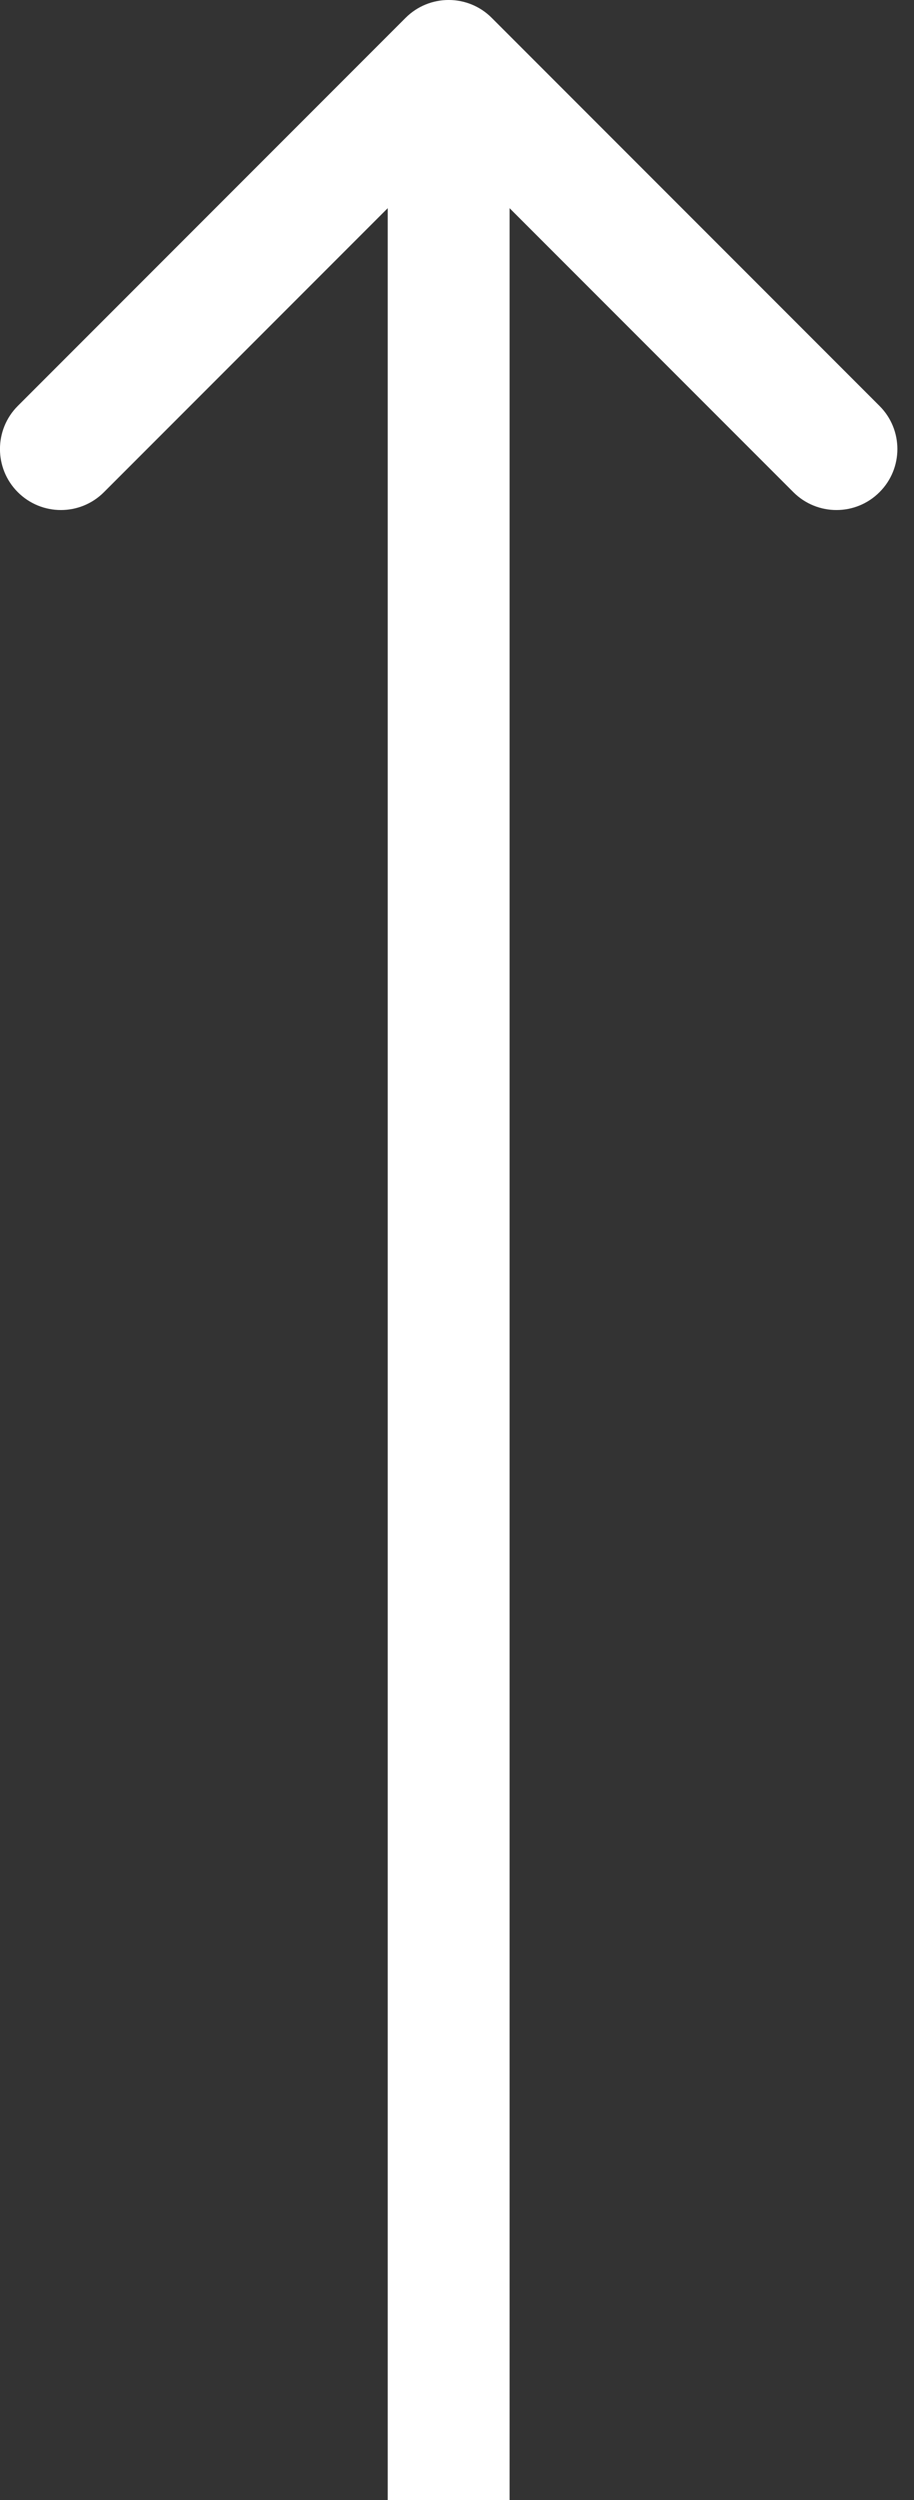 <?xml version="1.0" encoding="UTF-8"?> <svg xmlns="http://www.w3.org/2000/svg" width="15" height="41" viewBox="0 0 15 41" fill="none"><rect x="0" y="0" width="15" height="41" fill="#333333" stroke="none"/> <path d="M8.07 0.293C7.68 -0.098 7.047 -0.098 6.656 0.293L0.292 6.657C-0.098 7.047 -0.098 7.681 0.292 8.071C0.683 8.462 1.316 8.462 1.706 8.071L7.363 2.414L13.02 8.071C13.411 8.462 14.044 8.462 14.434 8.071C14.825 7.681 14.825 7.047 14.434 6.657L8.07 0.293ZM8.363 41L8.363 1L6.363 1L6.363 41L8.363 41Z" fill="white"></path> </svg> 